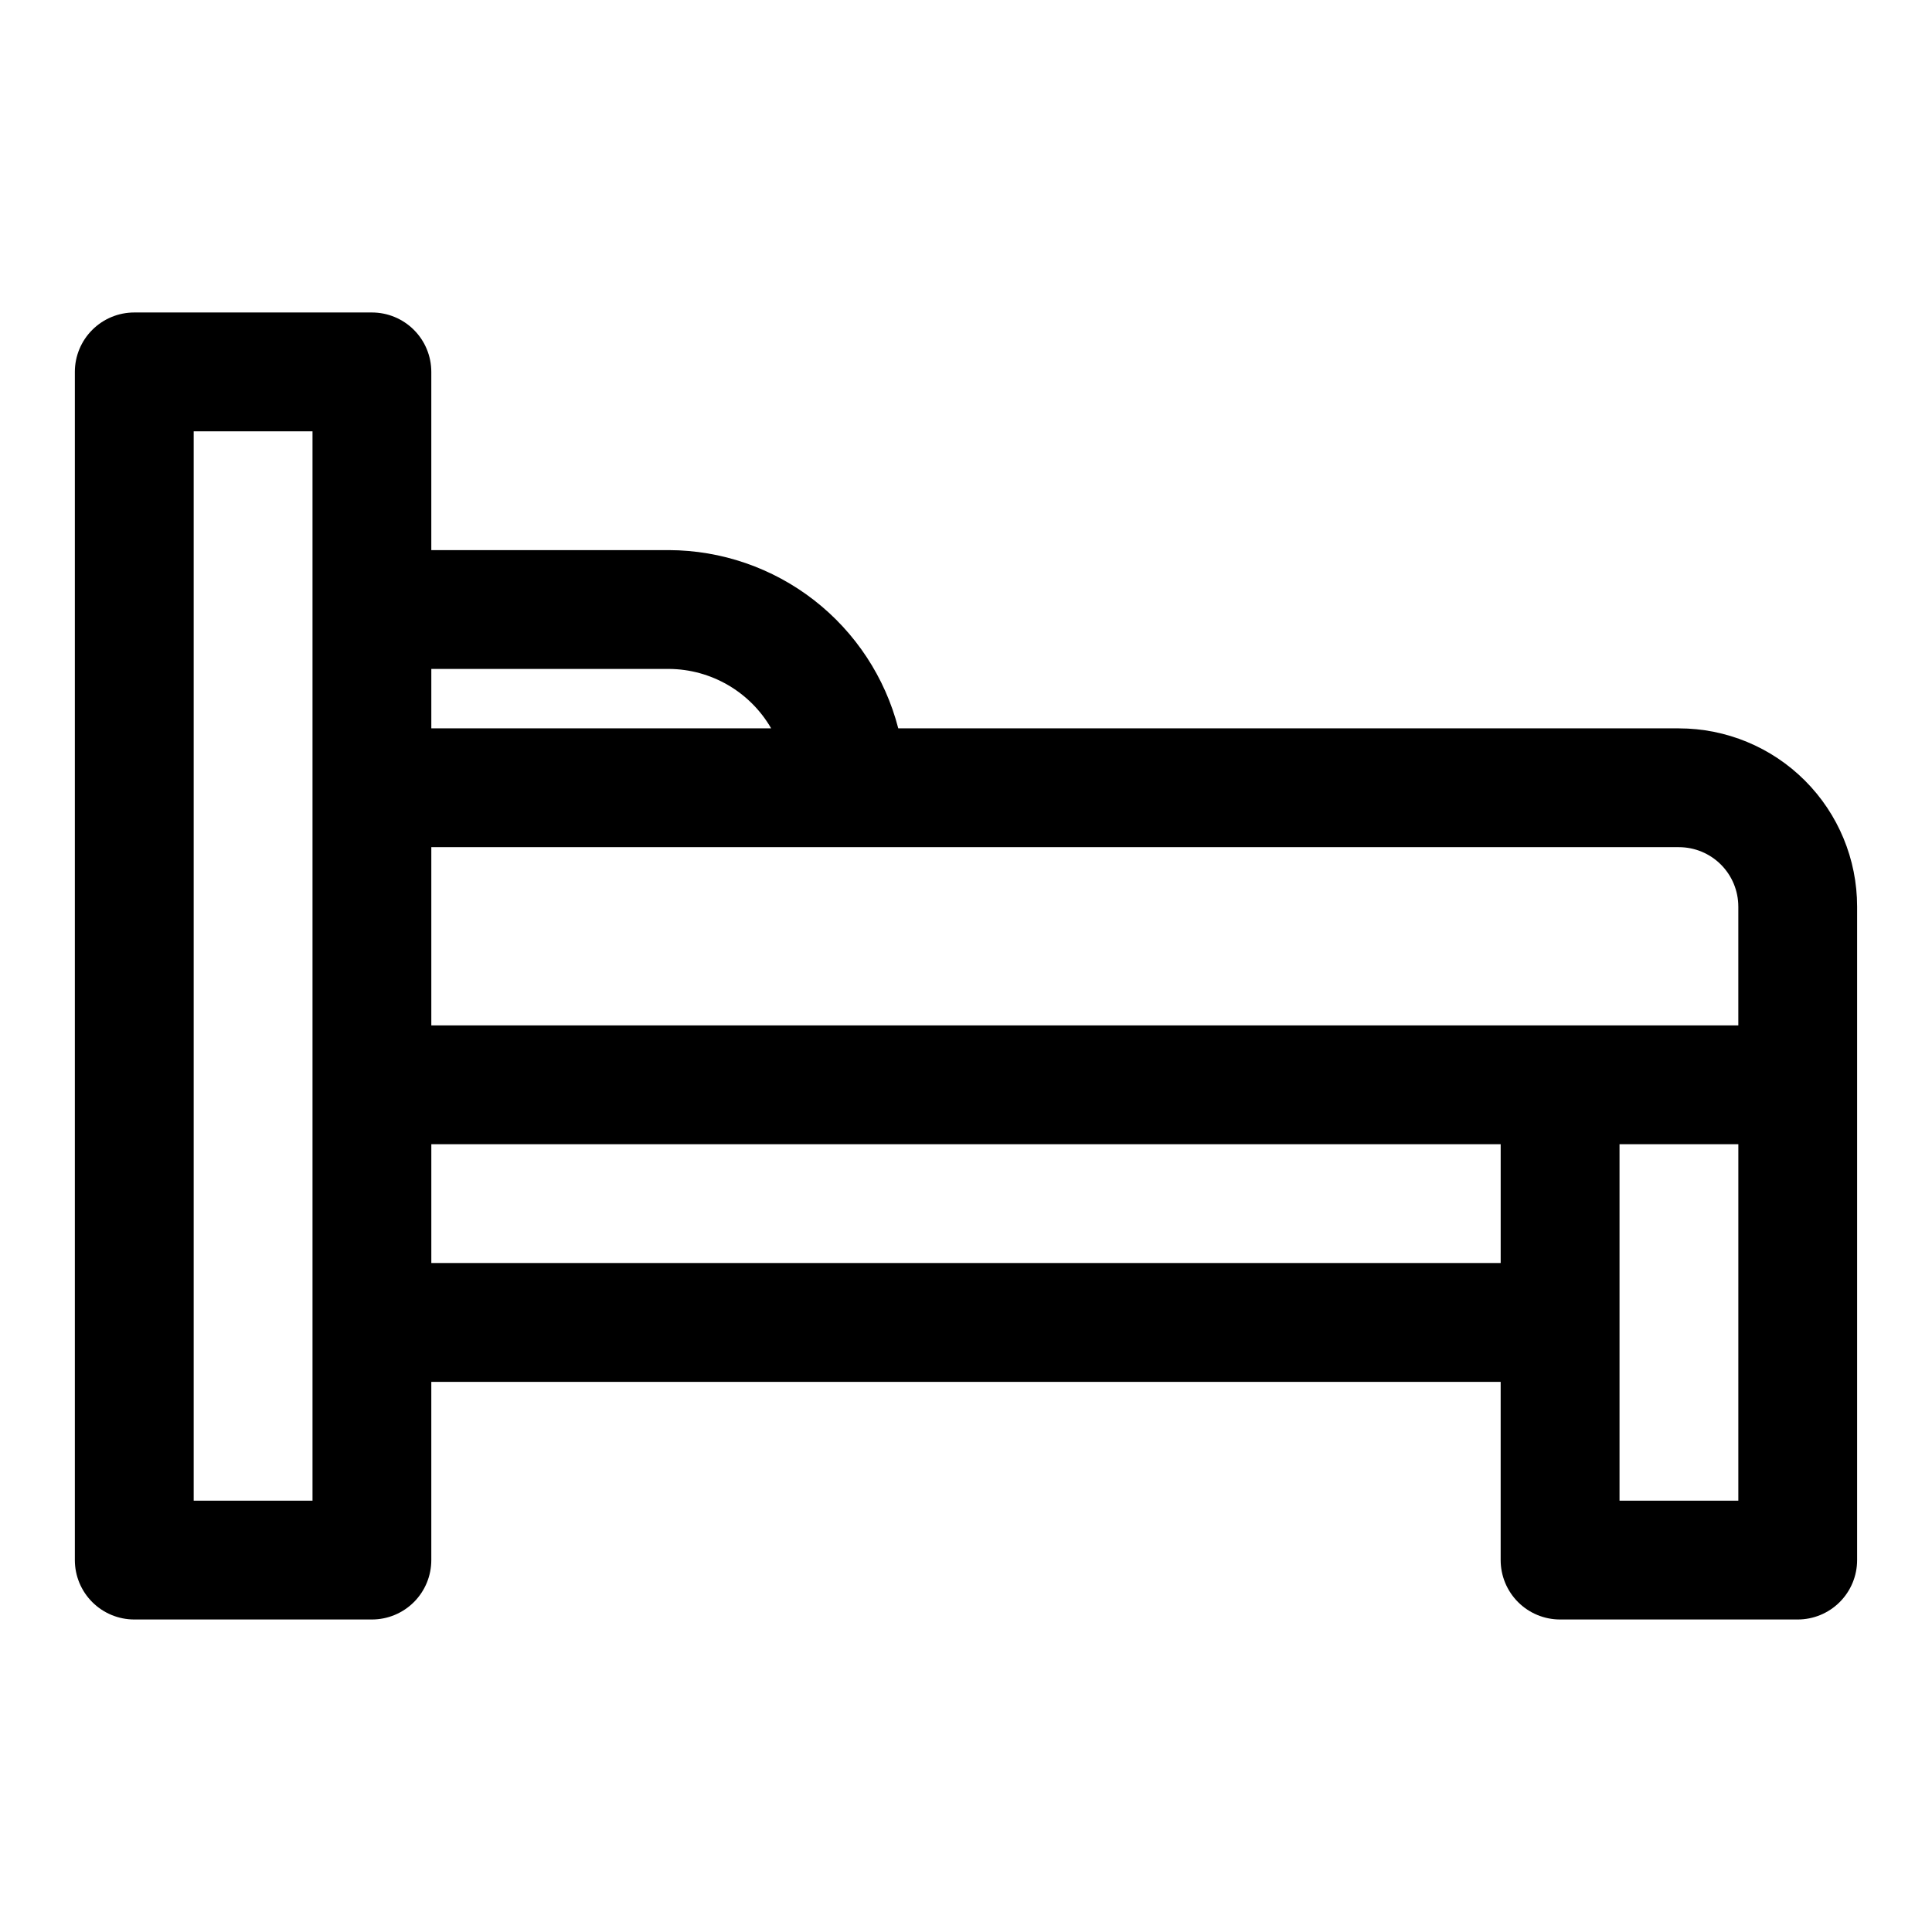 <?xml version="1.0" encoding="UTF-8"?>
<!-- Uploaded to: SVG Repo, www.svgrepo.com, Generator: SVG Repo Mixer Tools -->
<svg fill="#000000" width="800px" height="800px" version="1.1" viewBox="144 144 512 512" xmlns="http://www.w3.org/2000/svg">
 <path d="m588.93 337.02h-206.88c-3.481-13.484-11.336-25.434-22.332-33.98s-24.516-13.207-38.441-13.254h-62.977v-47.23c0-4.176-1.656-8.18-4.609-11.133s-6.957-4.613-11.133-4.613h-62.977c-4.176 0-8.18 1.66-11.133 4.613s-4.613 6.957-4.613 11.133v314.88c0 4.176 1.66 8.18 4.613 11.133 2.953 2.953 6.957 4.613 11.133 4.613h62.977c4.176 0 8.18-1.66 11.133-4.613 2.953-2.953 4.609-6.957 4.609-11.133v-47.23h283.39v47.23c0 4.176 1.66 8.18 4.609 11.133 2.953 2.953 6.957 4.613 11.133 4.613h62.977c4.176 0 8.18-1.66 11.133-4.613 2.953-2.953 4.613-6.957 4.613-11.133v-173.18c0-12.527-4.977-24.539-13.836-33.398-8.855-8.855-20.871-13.832-33.398-13.832zm15.742 47.23v31.488h-346.37v-47.23h330.62c4.176 0 8.18 1.656 11.133 4.609s4.613 6.957 4.613 11.133zm-283.39-62.977c11.184 0.07 21.488 6.062 27.082 15.746h-90.059v-15.746zm-94.465 220.42h-31.488v-283.39h31.488zm31.488-62.977v-31.488h283.39v31.488zm346.37 62.977h-31.484v-94.465h31.488z"/>
</svg>